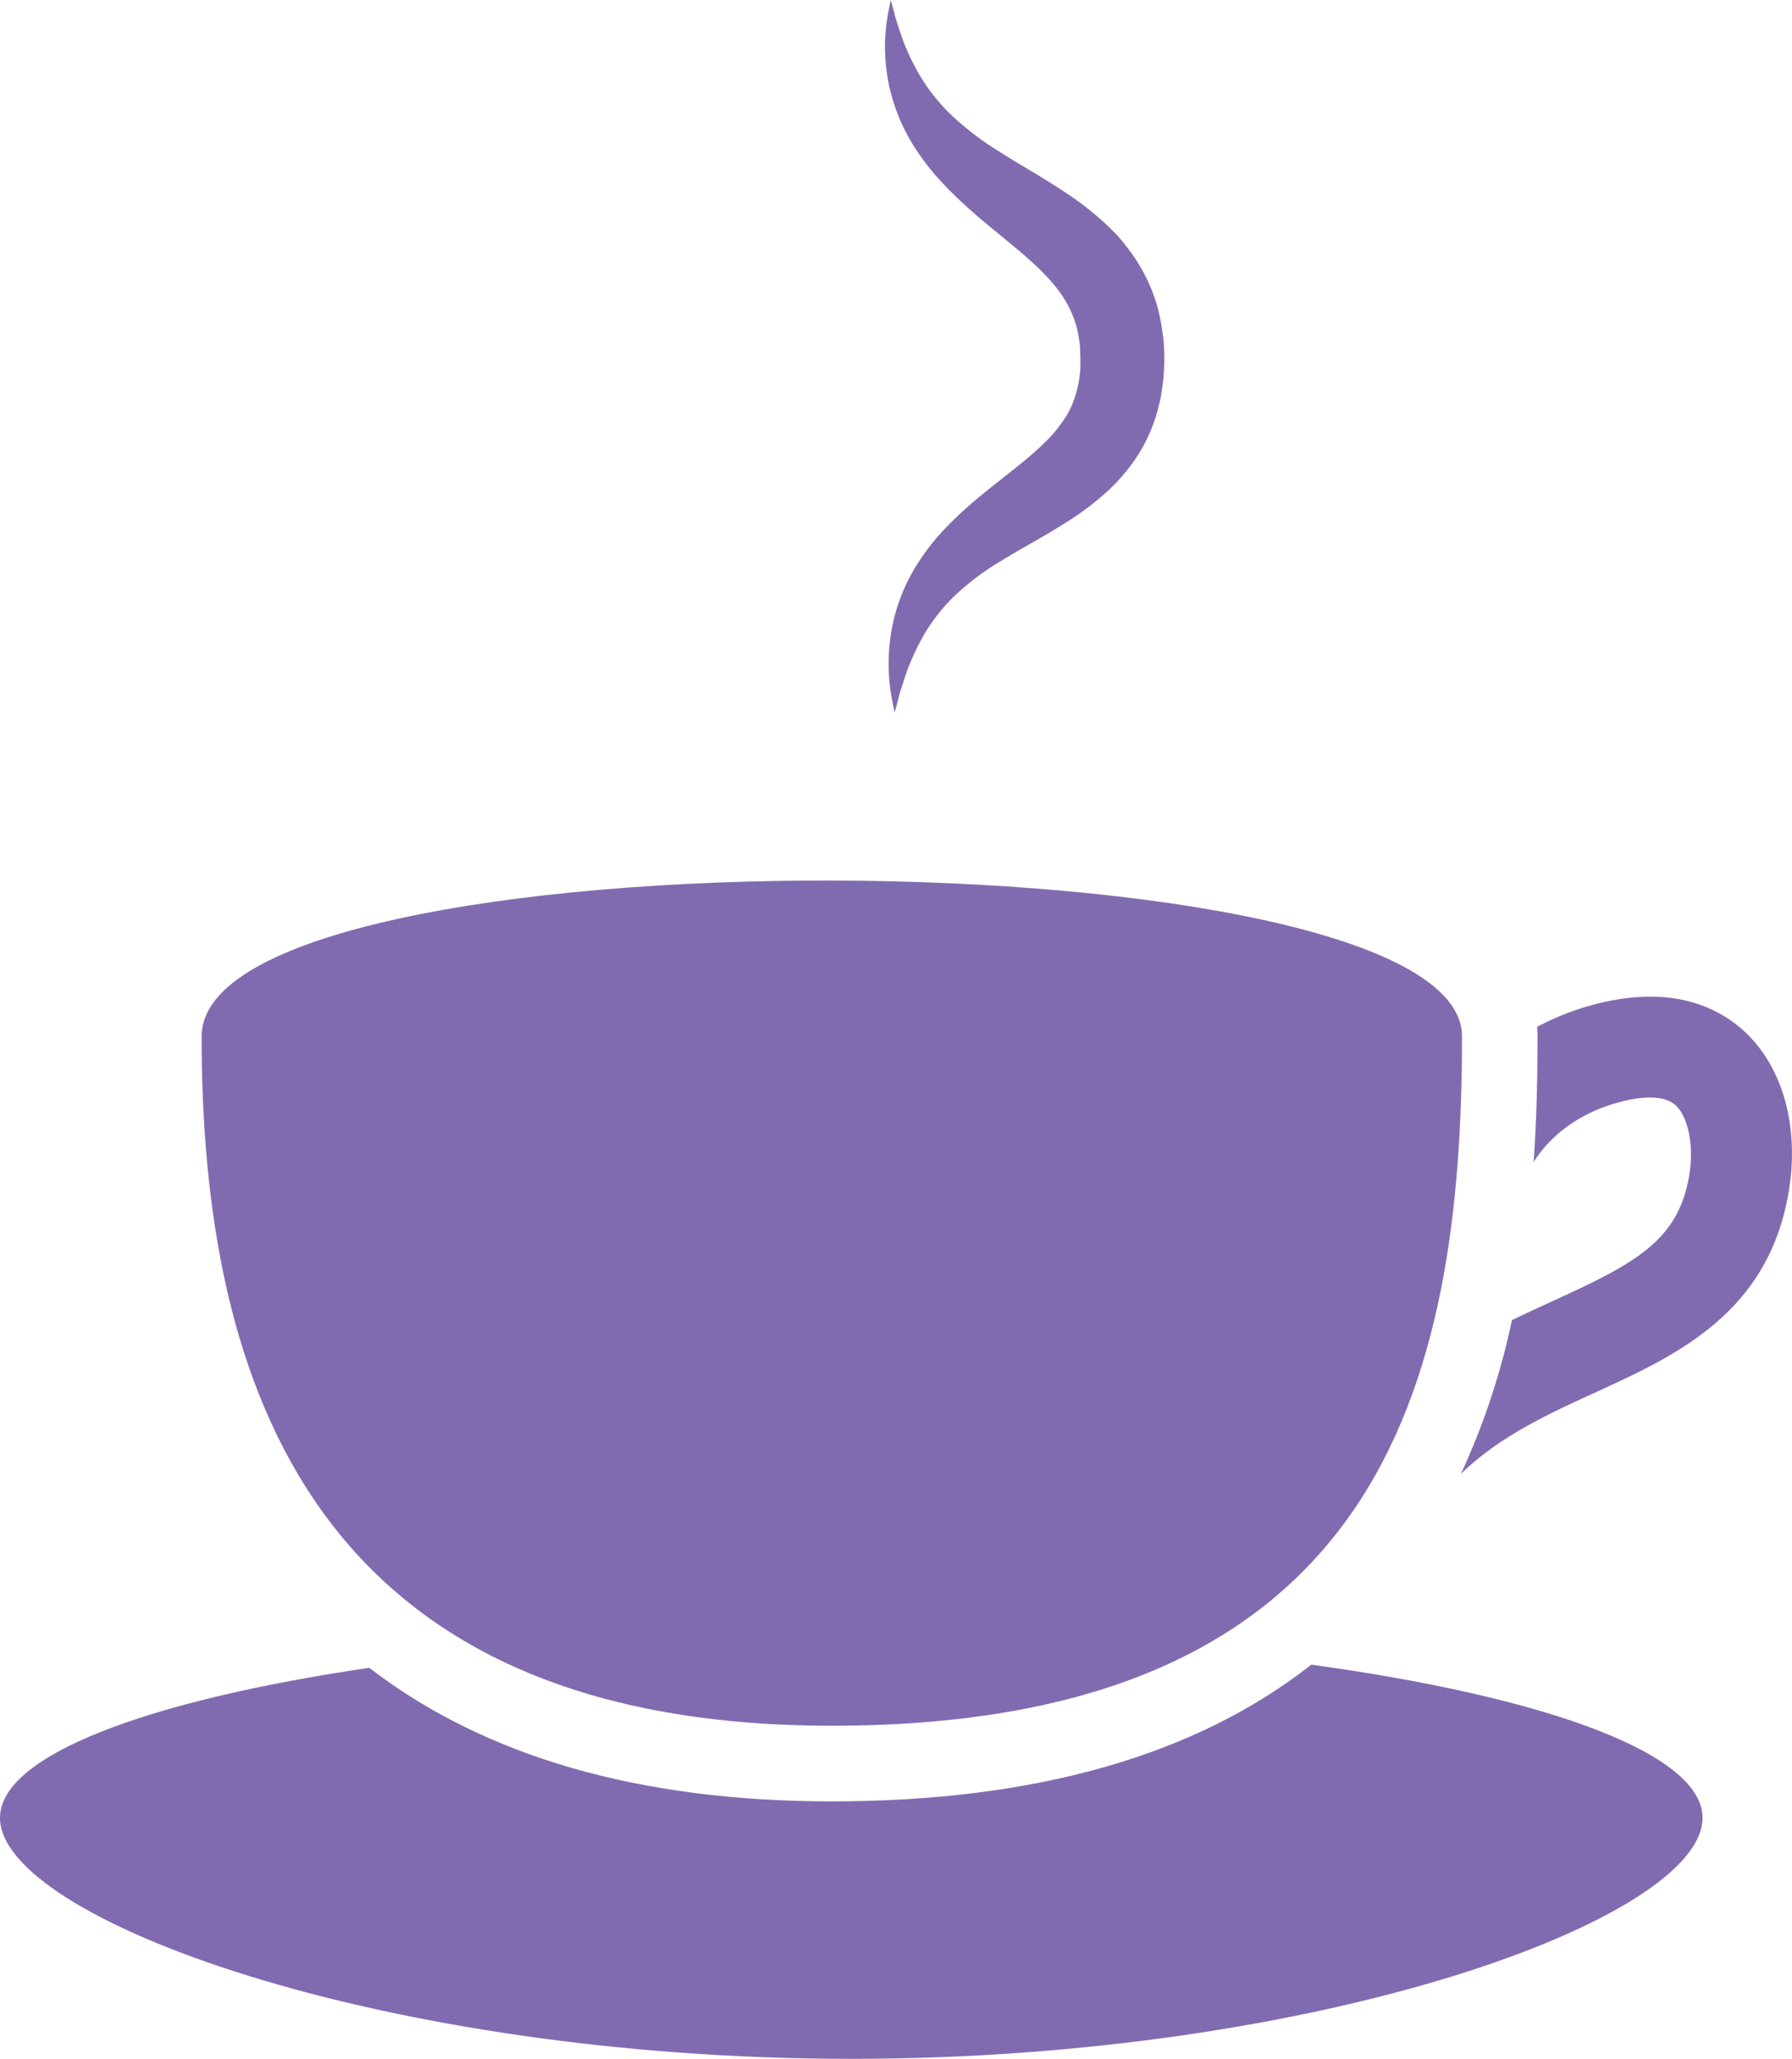 <?xml version="1.0" encoding="UTF-8"?> <svg xmlns="http://www.w3.org/2000/svg" viewBox="0 0 428.84 492.44"><defs><style>.cls-1{fill:#816bb0;}</style></defs><title>Coffee-Cup-Icon</title><g id="Layer_2" data-name="Layer 2"><g id="Layer_1-2" data-name="Layer 1"><path class="cls-1" d="M199.06,412.77c131.22,0,150.81-81.59,150.81-164.88,0-49-301.62-50.41-301.62,0C48.25,331.18,75.05,412.77,199.06,412.77Z"></path><path class="cls-1" d="M218.55,34.74a59.93,59.93,0,0,0,5.16,7,86.35,86.35,0,0,0,6.34,6.52c4.49,4.19,9.41,8,13.9,11.79s8.47,7.66,10.9,11.7a26.21,26.21,0,0,1,2.76,6.32,24.84,24.84,0,0,1,.64,3.31l.11.75a4.71,4.71,0,0,1,.09,1l.09,2.5,0,.41v.27l0,1a16.63,16.63,0,0,1-.09,1.89L258.21,91c-.06.6-.25,1.14-.35,1.72a23.13,23.13,0,0,1-2.4,6.31,34,34,0,0,1-4.43,5.8,73,73,0,0,1-6.17,5.6c-4.5,3.7-9.54,7.39-14.13,11.55a79.17,79.17,0,0,0-6.45,6.51,53.74,53.74,0,0,0-5.18,7.11,43.62,43.62,0,0,0-5.56,14.16A46.82,46.82,0,0,0,212.7,161a49.16,49.16,0,0,0,.9,7l.49,2.41s.23-.82.65-2.37c.22-.77.41-1.75.76-2.84s.77-2.31,1.18-3.66a58.24,58.24,0,0,1,4.13-9.17,43.13,43.13,0,0,1,7.48-9.7A62.14,62.14,0,0,1,239.85,134c4.52-2.83,9.77-5.52,15.41-9.13a65.05,65.05,0,0,0,8.63-6.37,44.47,44.47,0,0,0,8.07-9.1,39,39,0,0,0,5.24-11.88c.23-1,.54-2.11.69-3.15l.45-3.14c.16-1.05.14-2.06.22-3.09l.07-1.54V85.36l0-.63-.12-2.49c0-.35-.08-1-.15-1.54L278.12,79a45,45,0,0,0-1.38-6.45A40.92,40.92,0,0,0,271.08,61a50.13,50.13,0,0,0-3.82-4.81c-1.38-1.41-2.77-2.8-4.19-4a74,74,0,0,0-8.45-6.37c-5.53-3.67-10.74-6.51-15.25-9.42a70,70,0,0,1-11.65-8.84,44.63,44.63,0,0,1-7.65-9.6,55.88,55.88,0,0,1-4.26-9.09c-.45-1.38-.86-2.61-1.21-3.68s-.56-2-.77-2.79L213.17,0s-.2.83-.5,2.42a50.68,50.68,0,0,0-.86,7,45.93,45.93,0,0,0,1,11.25A45.48,45.48,0,0,0,218.55,34.74Z"></path><path class="cls-1" d="M417.44,246.69c-6-5.53-16.91-11.17-35-6.67a63,63,0,0,0-14.6,5.6c.05.75.1,1.49.1,2.27,0,9.48-.2,19.62-.93,30.08,1.87-3.09,7.92-11.23,21.25-14.54,4.22-1.05,9.86-1.73,12.79,1s4.37,9.64,3.21,16.61c-2.6,15.73-12.94,21.13-32.52,30.08-3.23,1.48-6.55,3-9.92,4.64a172.41,172.41,0,0,1-12.21,36.78c9.25-9,20.87-14.32,32.15-19.48,19.44-8.88,41.48-19,46.3-48.08C430.64,269.51,426.66,255.2,417.44,246.69Z"></path><path class="cls-1" d="M313.81,398.16c-27.64,21.72-66.06,32.7-114.75,32.7-46.08,0-83.14-10.73-110.69-31.95C35,406.76,0,419.91,0,434.81c0,24.06,91.21,57.63,203.71,57.63s203.72-33.57,203.72-57.63C407.43,419.43,370.13,405.91,313.81,398.16Z"></path></g></g></svg> 